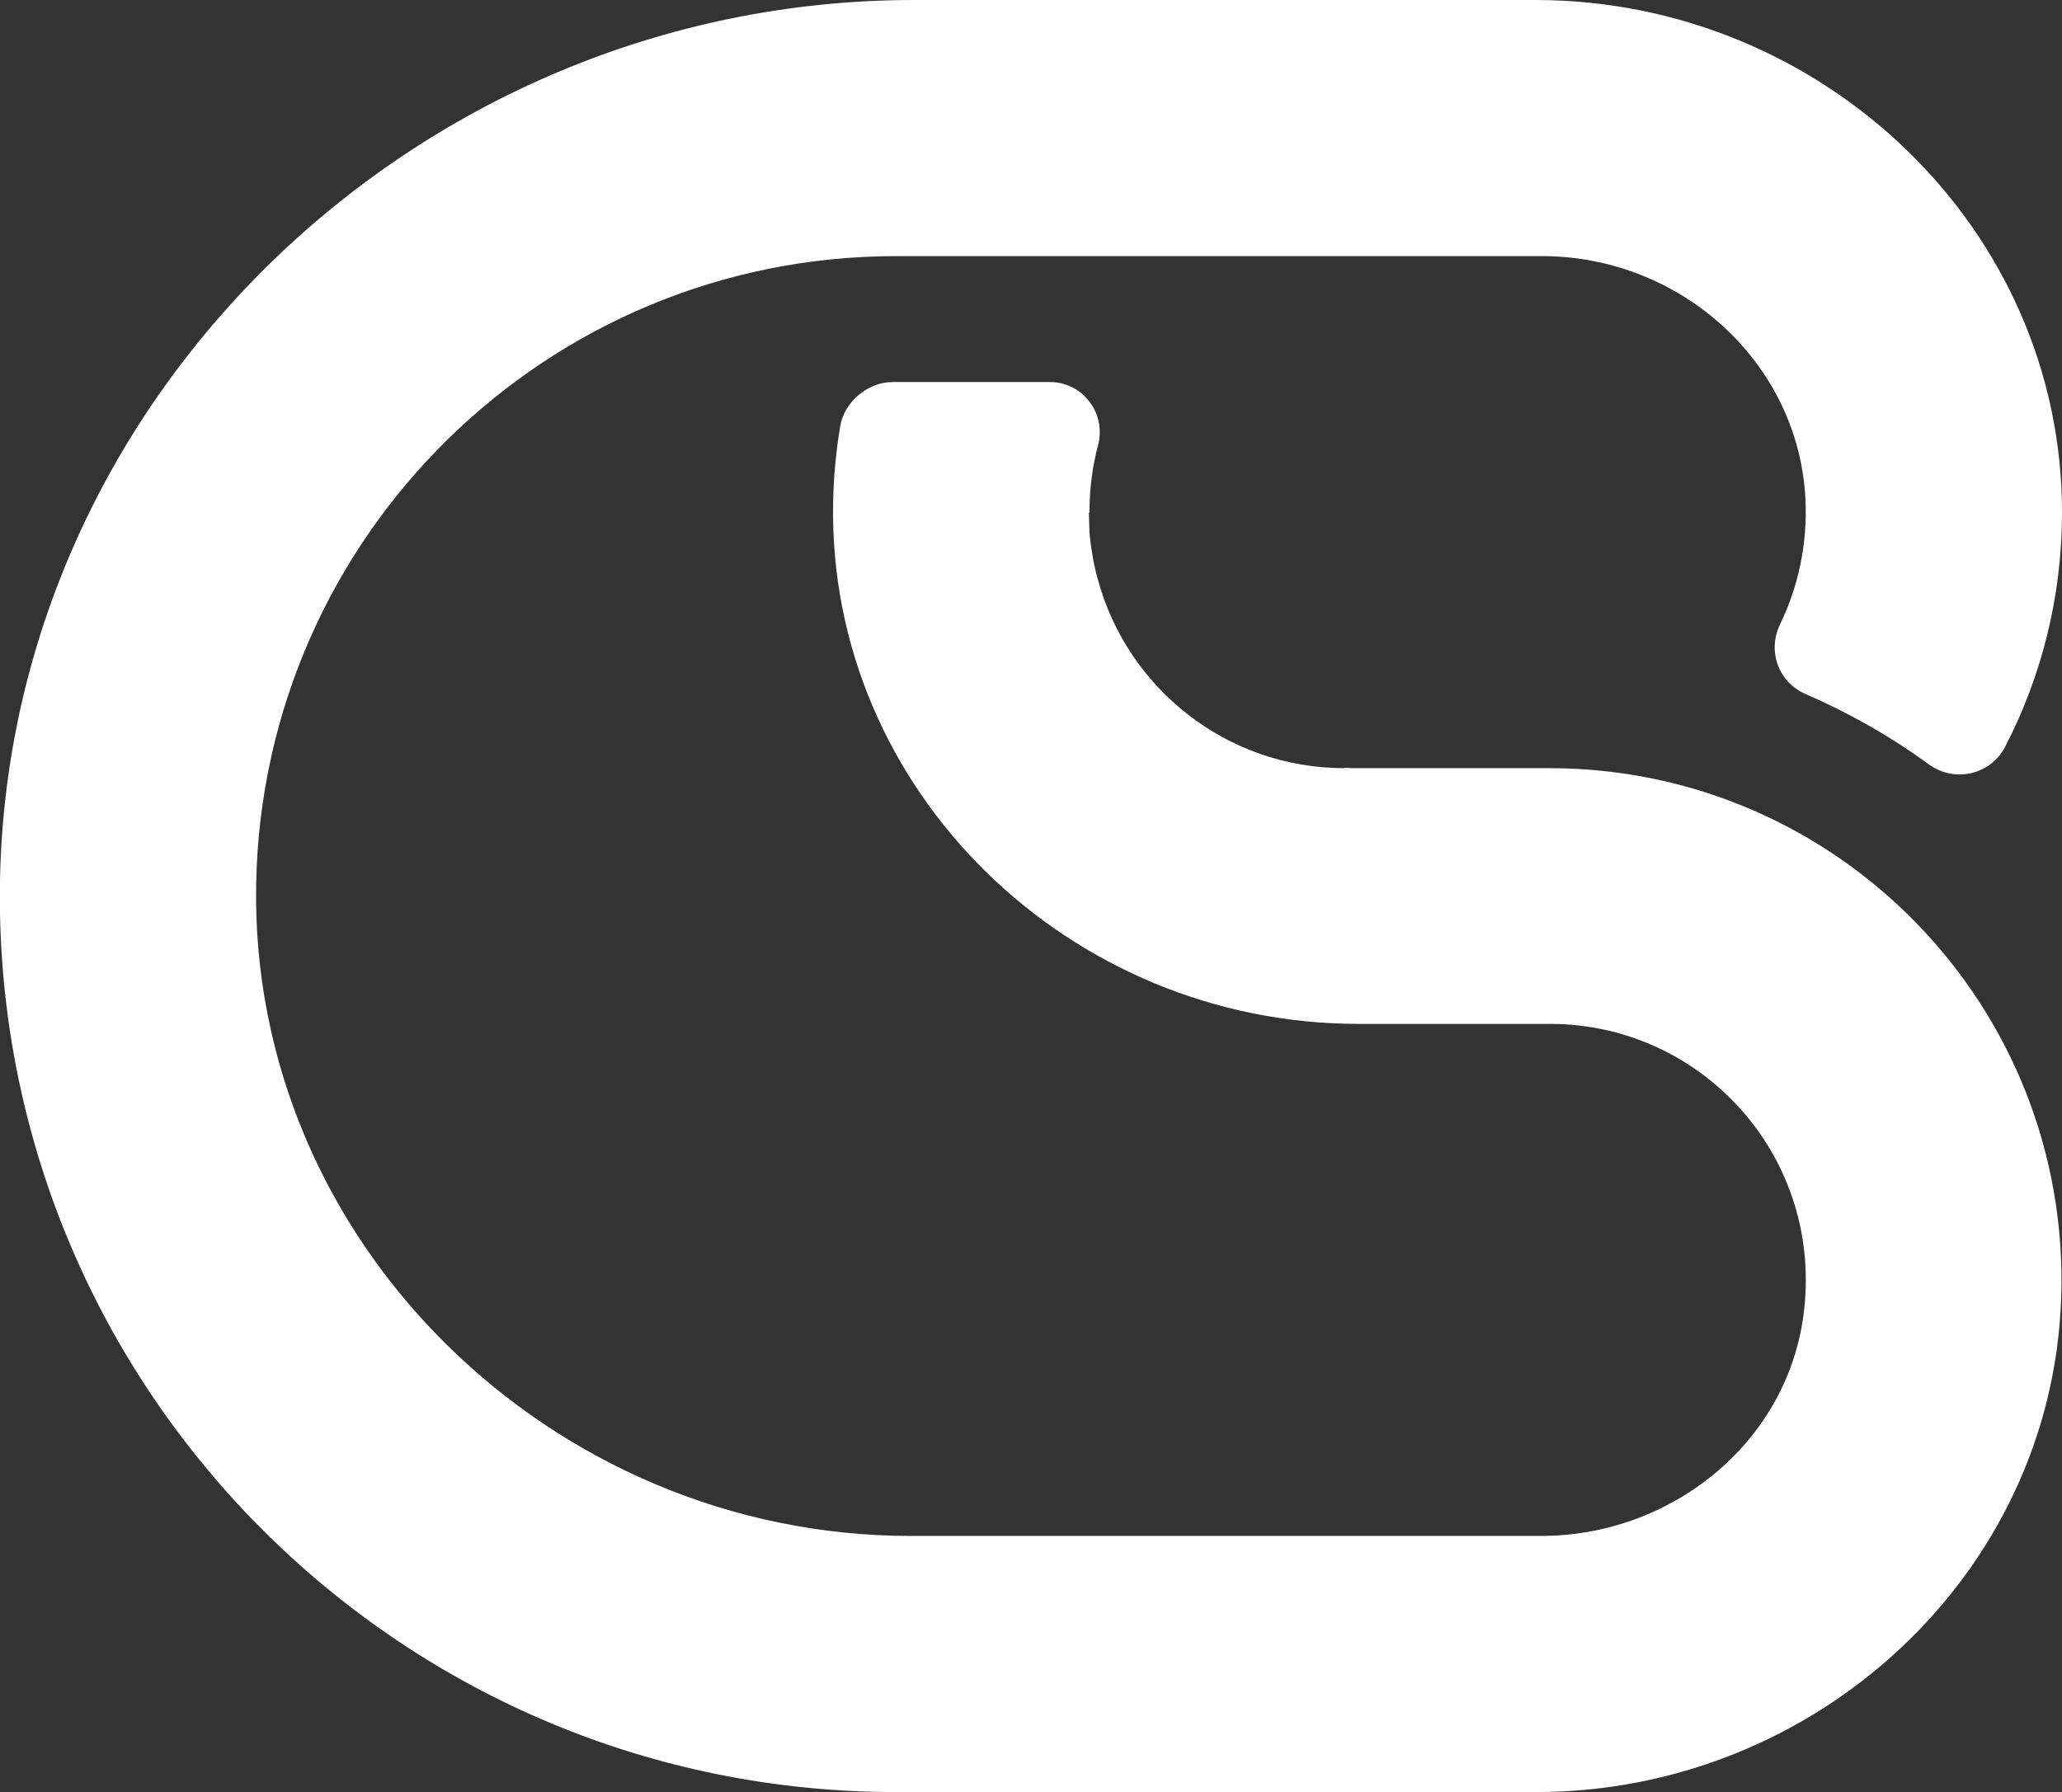 <svg viewBox="0 0 100.86 87.67" xmlns="http://www.w3.org/2000/svg" id="uuid-ddf6935e-a630-4297-99b7-11f00155f717"><rect x="0" y="0" width="100.86" height="87.67" fill="#333333" stroke="none"/><defs><style>.uuid-160f0ce5-900c-41ac-9fa7-8531123b06d1{fill:#fff;}</style></defs><g id="uuid-41c80fbc-64e1-4508-a6b5-757733047dad"><g id="uuid-384bfed1-4434-420d-bfae-7c4fbbe7a0e7"><path d="M53.29,25.07c0-1.14.14-2.24.42-3.29.41-1.56-.74-3.09-2.36-3.09h-7.69c-1.2,0-2.36.96-2.56,2.15s-.33,2.49-.35,3.77c-.24,14.1,11.58,25.48,25.69,25.48h9.37c7.52,0,13.48,6.62,12.39,14.35-.88,6.24-6.52,10.7-12.82,10.7h-30.84c-17.55,0-32.34-14.36-32.01-31.91.32-17.01,14.21-30.7,31.3-30.7h31.6c6.73,0,12.53,5.15,12.88,11.87.11,2.21-.35,4.3-1.24,6.14-.63,1.3-.09,2.83,1.24,3.41,2.14.93,4.17,2.08,6.03,3.44,1.26.92,3.03.52,3.74-.86,1.77-3.42,2.77-7.3,2.78-11.41.03-13.99-11.78-25.12-25.75-25.12h-30.4C20.13,0-.46,20.11,0,44.69c.46,23.81,19.9,42.98,43.82,42.98h31.33c13.6,0,25.21-10.58,25.67-24.17.48-14.23-10.91-25.92-25.03-25.92h-9.61c-.14,0-.28-.02-.43-.02l.02.02c-5.79,0-10.65-3.93-12.08-9.27-.03-.1-.05-.2-.08-.3-.06-.25-.12-.51-.16-.77-.03-.19-.06-.37-.09-.56-.03-.21-.05-.42-.07-.63l-.03-.97h.02Z" class="uuid-160f0ce5-900c-41ac-9fa7-8531123b06d1"></path></g></g></svg>